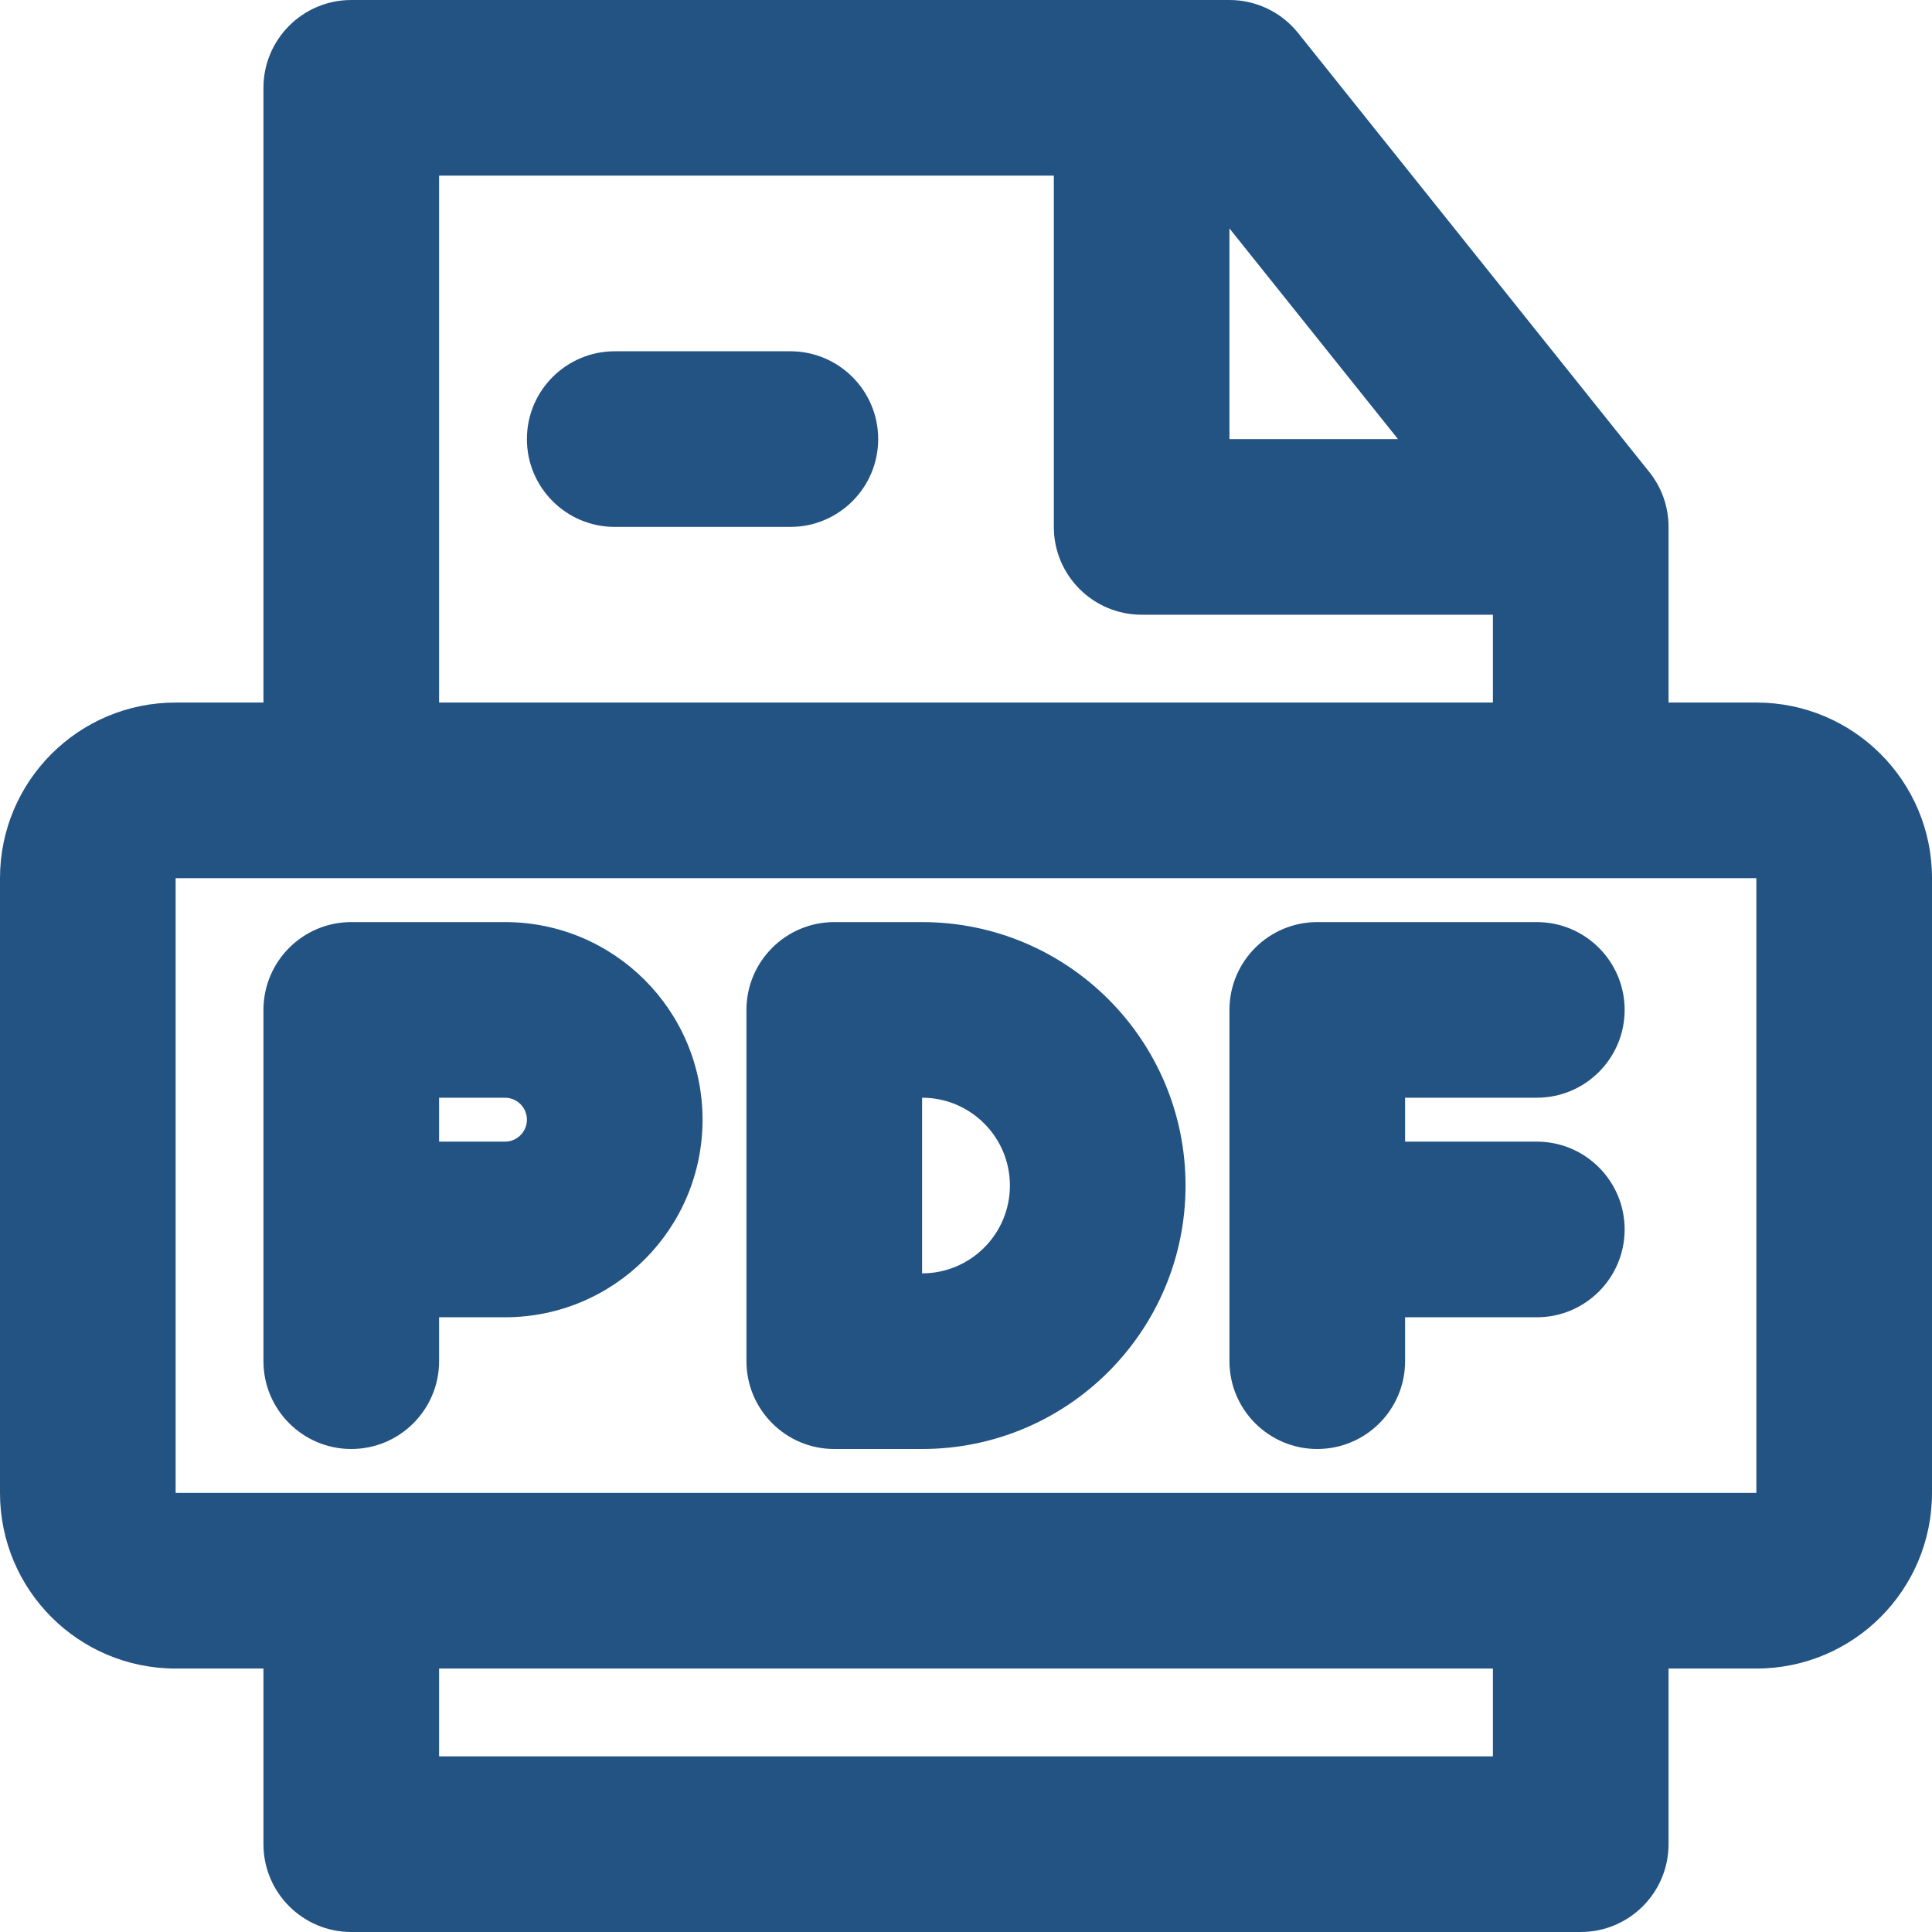 <?xml version="1.0" encoding="UTF-8" standalone="no"?>
<svg xmlns:inkscape="http://www.inkscape.org/namespaces/inkscape" xmlns:sodipodi="http://sodipodi.sourceforge.net/DTD/sodipodi-0.dtd" xmlns="http://www.w3.org/2000/svg" xmlns:svg="http://www.w3.org/2000/svg" width="22" height="22" viewBox="0 0 22 22" fill="none" version="1.1" id="svg28" sodipodi:docname="PDF_TrayBlue.svg" inkscape:version="1.2.2 (b0a8486541, 2022-12-01)">
  <defs id="defs32"></defs>
  <path d="M7 4C6.448 4 6 4.448 6 5C6 5.552 6.448 6 7 6H9C9.552 6 10 5.552 10 5C10 4.448 9.552 4 9 4H7Z" fill="black" fill-opacity="0.85" id="path18" style="fill:#003870;fill-opacity:0.86"></path>
  <path fill-rule="evenodd" clip-rule="evenodd" d="M9.5 10.5C8.948 10.5 8.5 10.948 8.5 11.5V15.5C8.5 16.052 8.948 16.5 9.5 16.5H10.5C12.157 16.5 13.5 15.157 13.5 13.5C13.5 11.843 12.157 10.5 10.5 10.5H9.5ZM10.5 14.5V12.5C11.052 12.5 11.5 12.948 11.5 13.5C11.5 14.052 11.052 14.5 10.5 14.5Z" fill="black" fill-opacity="0.85" id="path20" style="fill:#003870;fill-opacity:0.86"></path>
  <path fill-rule="evenodd" clip-rule="evenodd" d="M3 11.5C3 10.948 3.448 10.5 4 10.5H5.75C6.993 10.5 8 11.507 8 12.75C8 13.993 6.993 15 5.75 15H5V15.5C5 16.052 4.552 16.5 4 16.5C3.448 16.5 3 16.052 3 15.5V11.5ZM5 12.5H5.75C5.888 12.5 6 12.612 6 12.75C6 12.888 5.888 13 5.75 13H5V12.5Z" fill="black" fill-opacity="0.85" id="path22" style="fill:#003870;fill-opacity:0.86"></path>
  <path d="M15 10.5C14.448 10.5 14 10.948 14 11.5V15.5C14 16.052 14.448 16.5 15 16.5C15.552 16.5 16 16.052 16 15.5V15H17.5C18.052 15 18.5 14.552 18.5 14C18.5 13.448 18.052 13 17.5 13H16V12.5H17.5C18.052 12.5 18.5 12.052 18.5 11.5C18.5 10.948 18.052 10.5 17.5 10.5H15Z" fill="black" fill-opacity="0.85" id="path24" style="fill:#003870;fill-opacity:0.86"></path>
  <path fill-rule="evenodd" clip-rule="evenodd" d="M3 1C3 0.448 3.448 0 4 0H14C14.304 0 14.591 0.138 14.781 0.375L18.776 5.369C18.916 5.541 19 5.761 19 6V8H20C21.105 8 22 8.895 22 10V17C22 18.105 21.105 19 20 19H19V21C19 21.552 18.552 22 18 22H4C3.448 22 3 21.552 3 21V19H2C0.895 19 0 18.105 0 17V10C0 8.895 0.895 8 2 8H3V1ZM17 7V8H5V2H12V6C12 6.552 12.448 7 13 7H17ZM17 20V19H5V20H17ZM20 10V17H2V10H20ZM14 2.601V5H15.919L14 2.601Z" fill="black" fill-opacity="0.85" id="path26" style="fill:#003870;fill-opacity:0.86"></path>
</svg>
